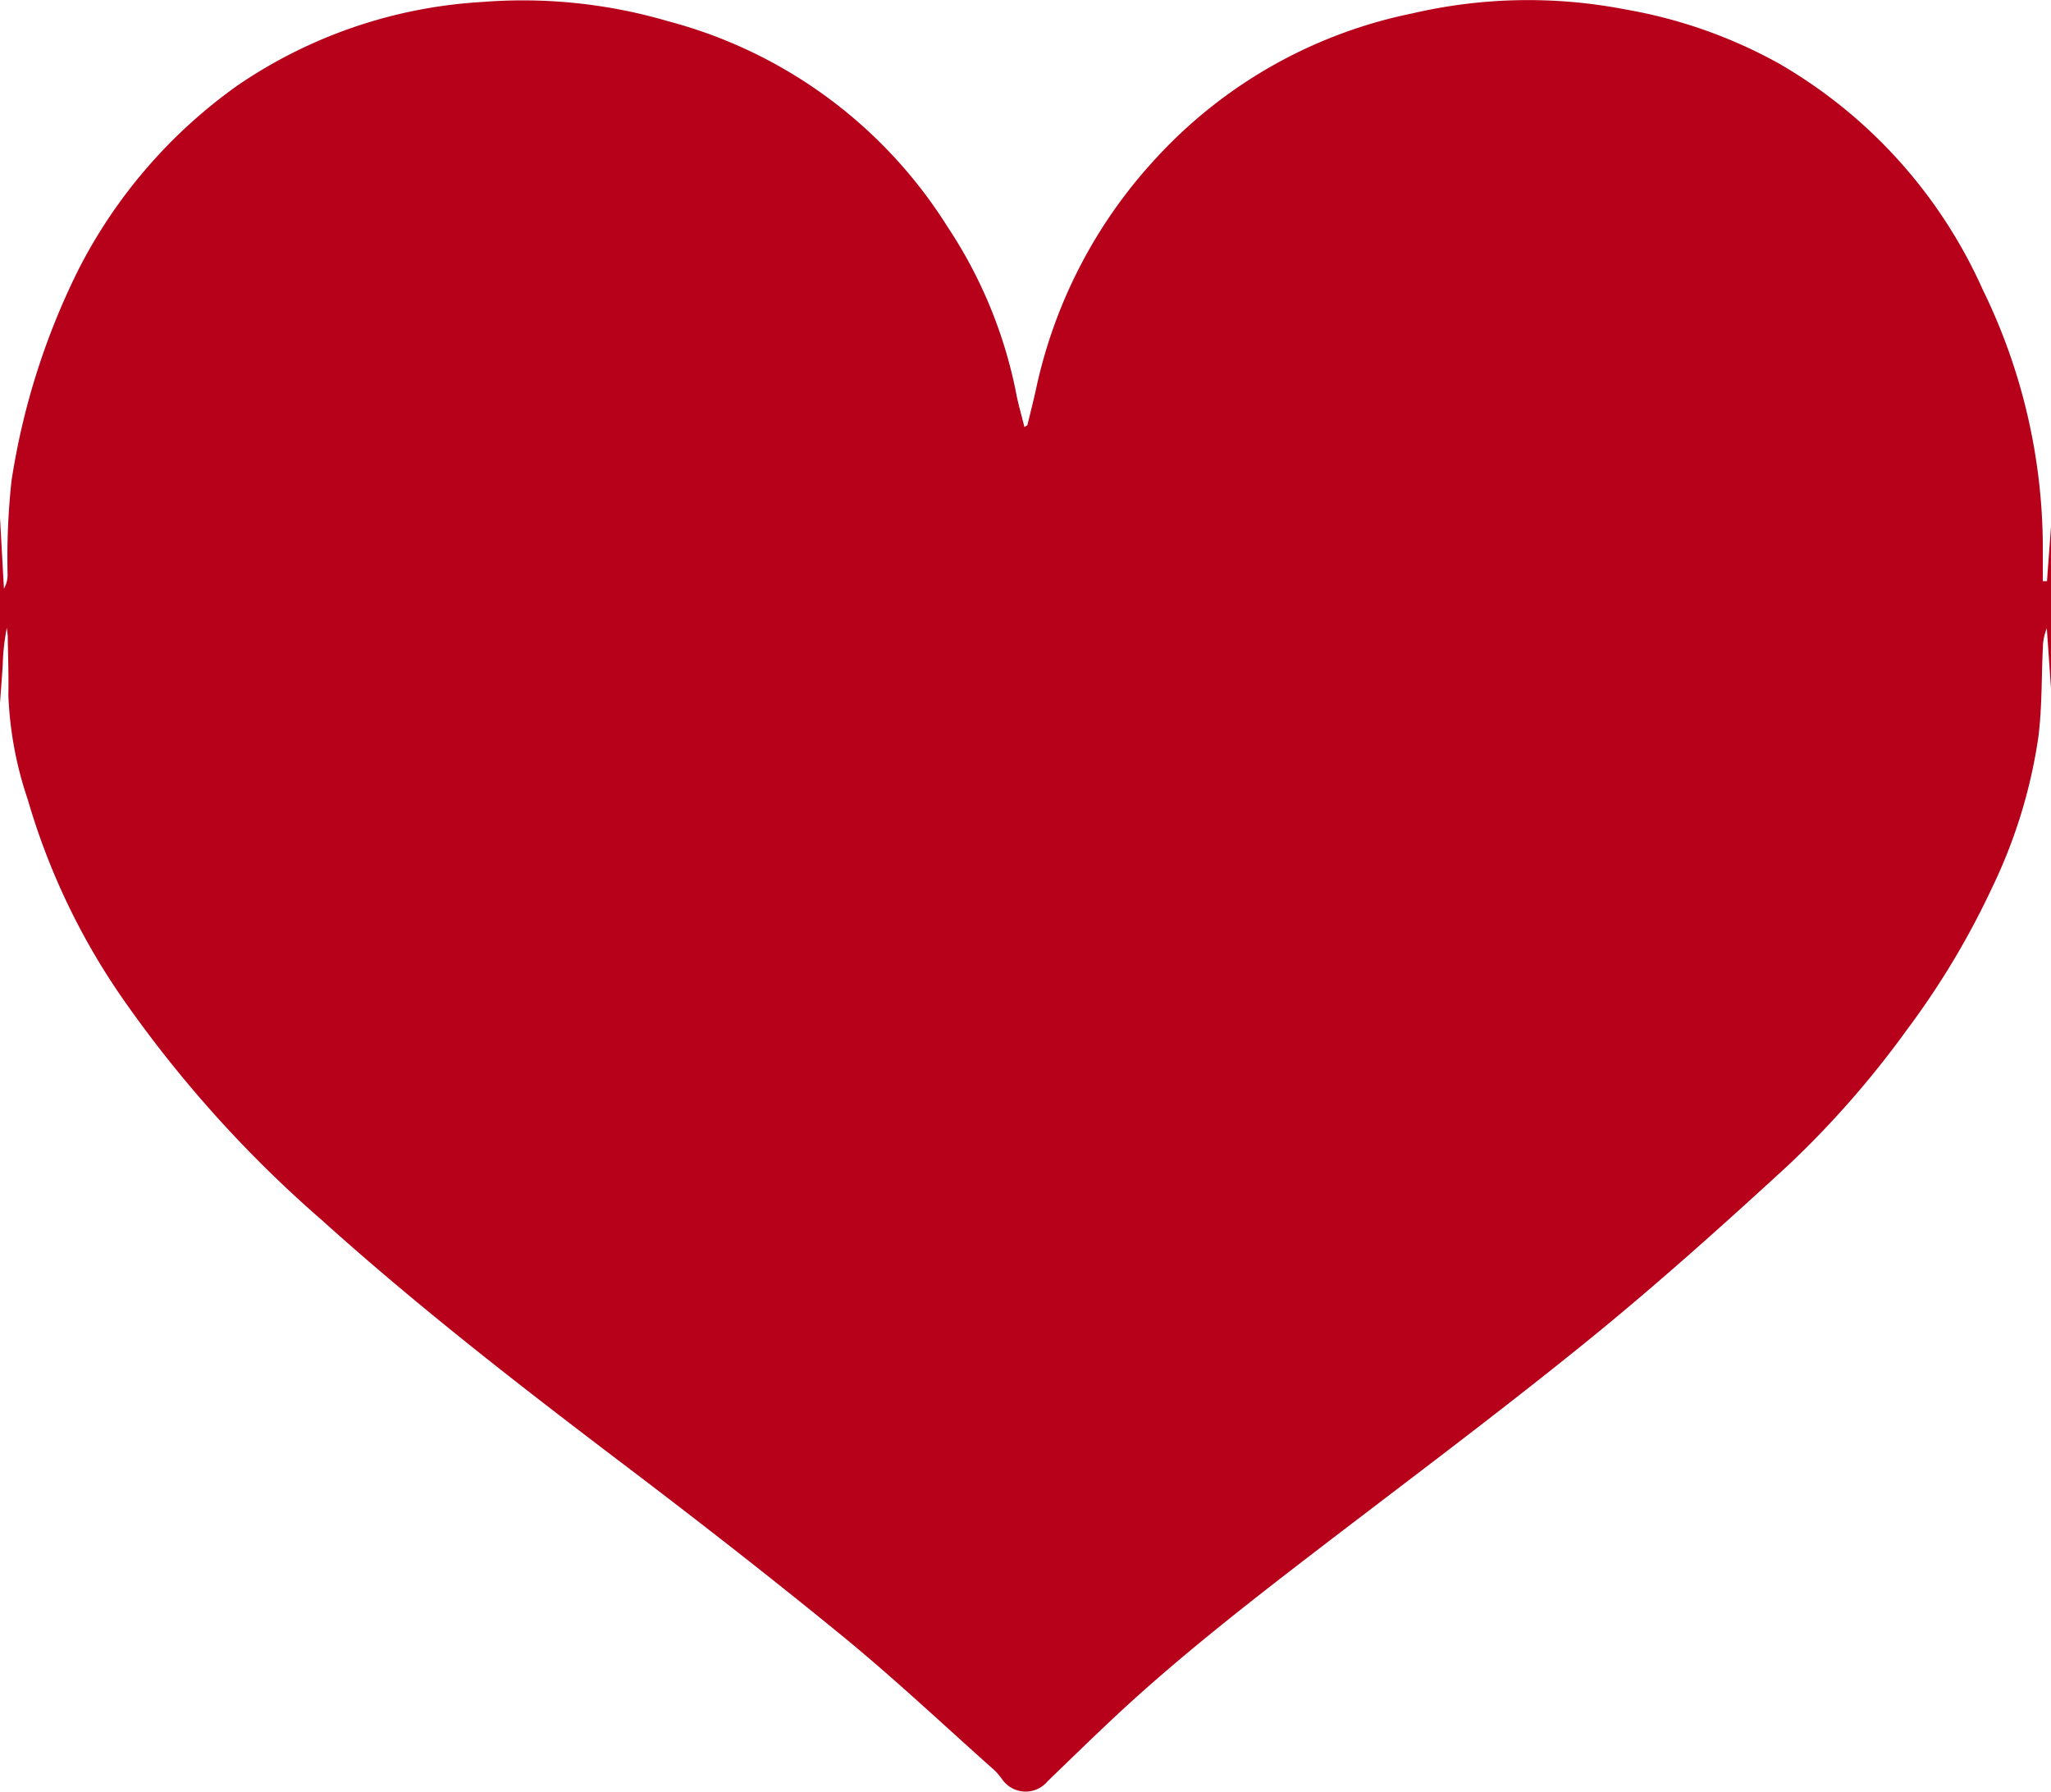 <svg xmlns="http://www.w3.org/2000/svg" width="34.346" height="30"><defs><clipPath id="a"><path data-name="長方形 23432" fill="#b70019" d="M0 0h34.347v30H0z"/></clipPath></defs><g data-name="グループ 1451" clip-path="url(#a)"><path data-name="パス 9336" d="M0 11.755V8.669l.059 1.066.007.122a.468.468 0 00.061-.236 11.964 11.964 0 01.066-1.572 11.994 11.994 0 011.124-3.541 8.541 8.541 0 012.658-3.075 8.085 8.085 0 014.1-1.4 8.652 8.652 0 013.115.323A7.9 7.9 0 0115.869 3.8a7.734 7.734 0 011.141 2.75c.036.2.094.393.145.6.034-.022.048-.027.05-.034.049-.2.1-.4.144-.6a8.206 8.206 0 011.983-3.838A7.989 7.989 0 0123.648.225a8.557 8.557 0 013.576-.066 8.163 8.163 0 012.546.893 8.26 8.26 0 013.43 3.791 9.856 9.856 0 011.009 4.313v.575h.07l.018-.252.051-.679v2.751l-.072-1.031a.887.887 0 00-.066.32c-.025.506-.012 1.017-.078 1.518a8.66 8.66 0 01-.764 2.487 13.547 13.547 0 01-1.437 2.4 15.933 15.933 0 01-2 2.279c-1.115 1.024-2.244 2.036-3.421 2.987-1.568 1.267-3.189 2.47-4.786 3.7-1.036.8-2.061 1.61-3.018 2.5-.392.366-.775.74-1.161 1.112a.479.479 0 01-.768-.038 1.212 1.212 0 00-.119-.14c-.847-.753-1.673-1.534-2.55-2.251-1.241-1.015-2.509-2-3.786-2.967-1.687-1.281-3.358-2.579-4.935-4a20.257 20.257 0 01-3.263-3.608A11.414 11.414 0 01.466 13.39a6.159 6.159 0 01-.326-1.753c.007-.318-.005-.637-.01-.956 0-.057-.01-.114-.015-.171a3.643 3.643 0 00-.069.615c-.013.21-.03.421-.045.631" fill="#b70019"/></g></svg>